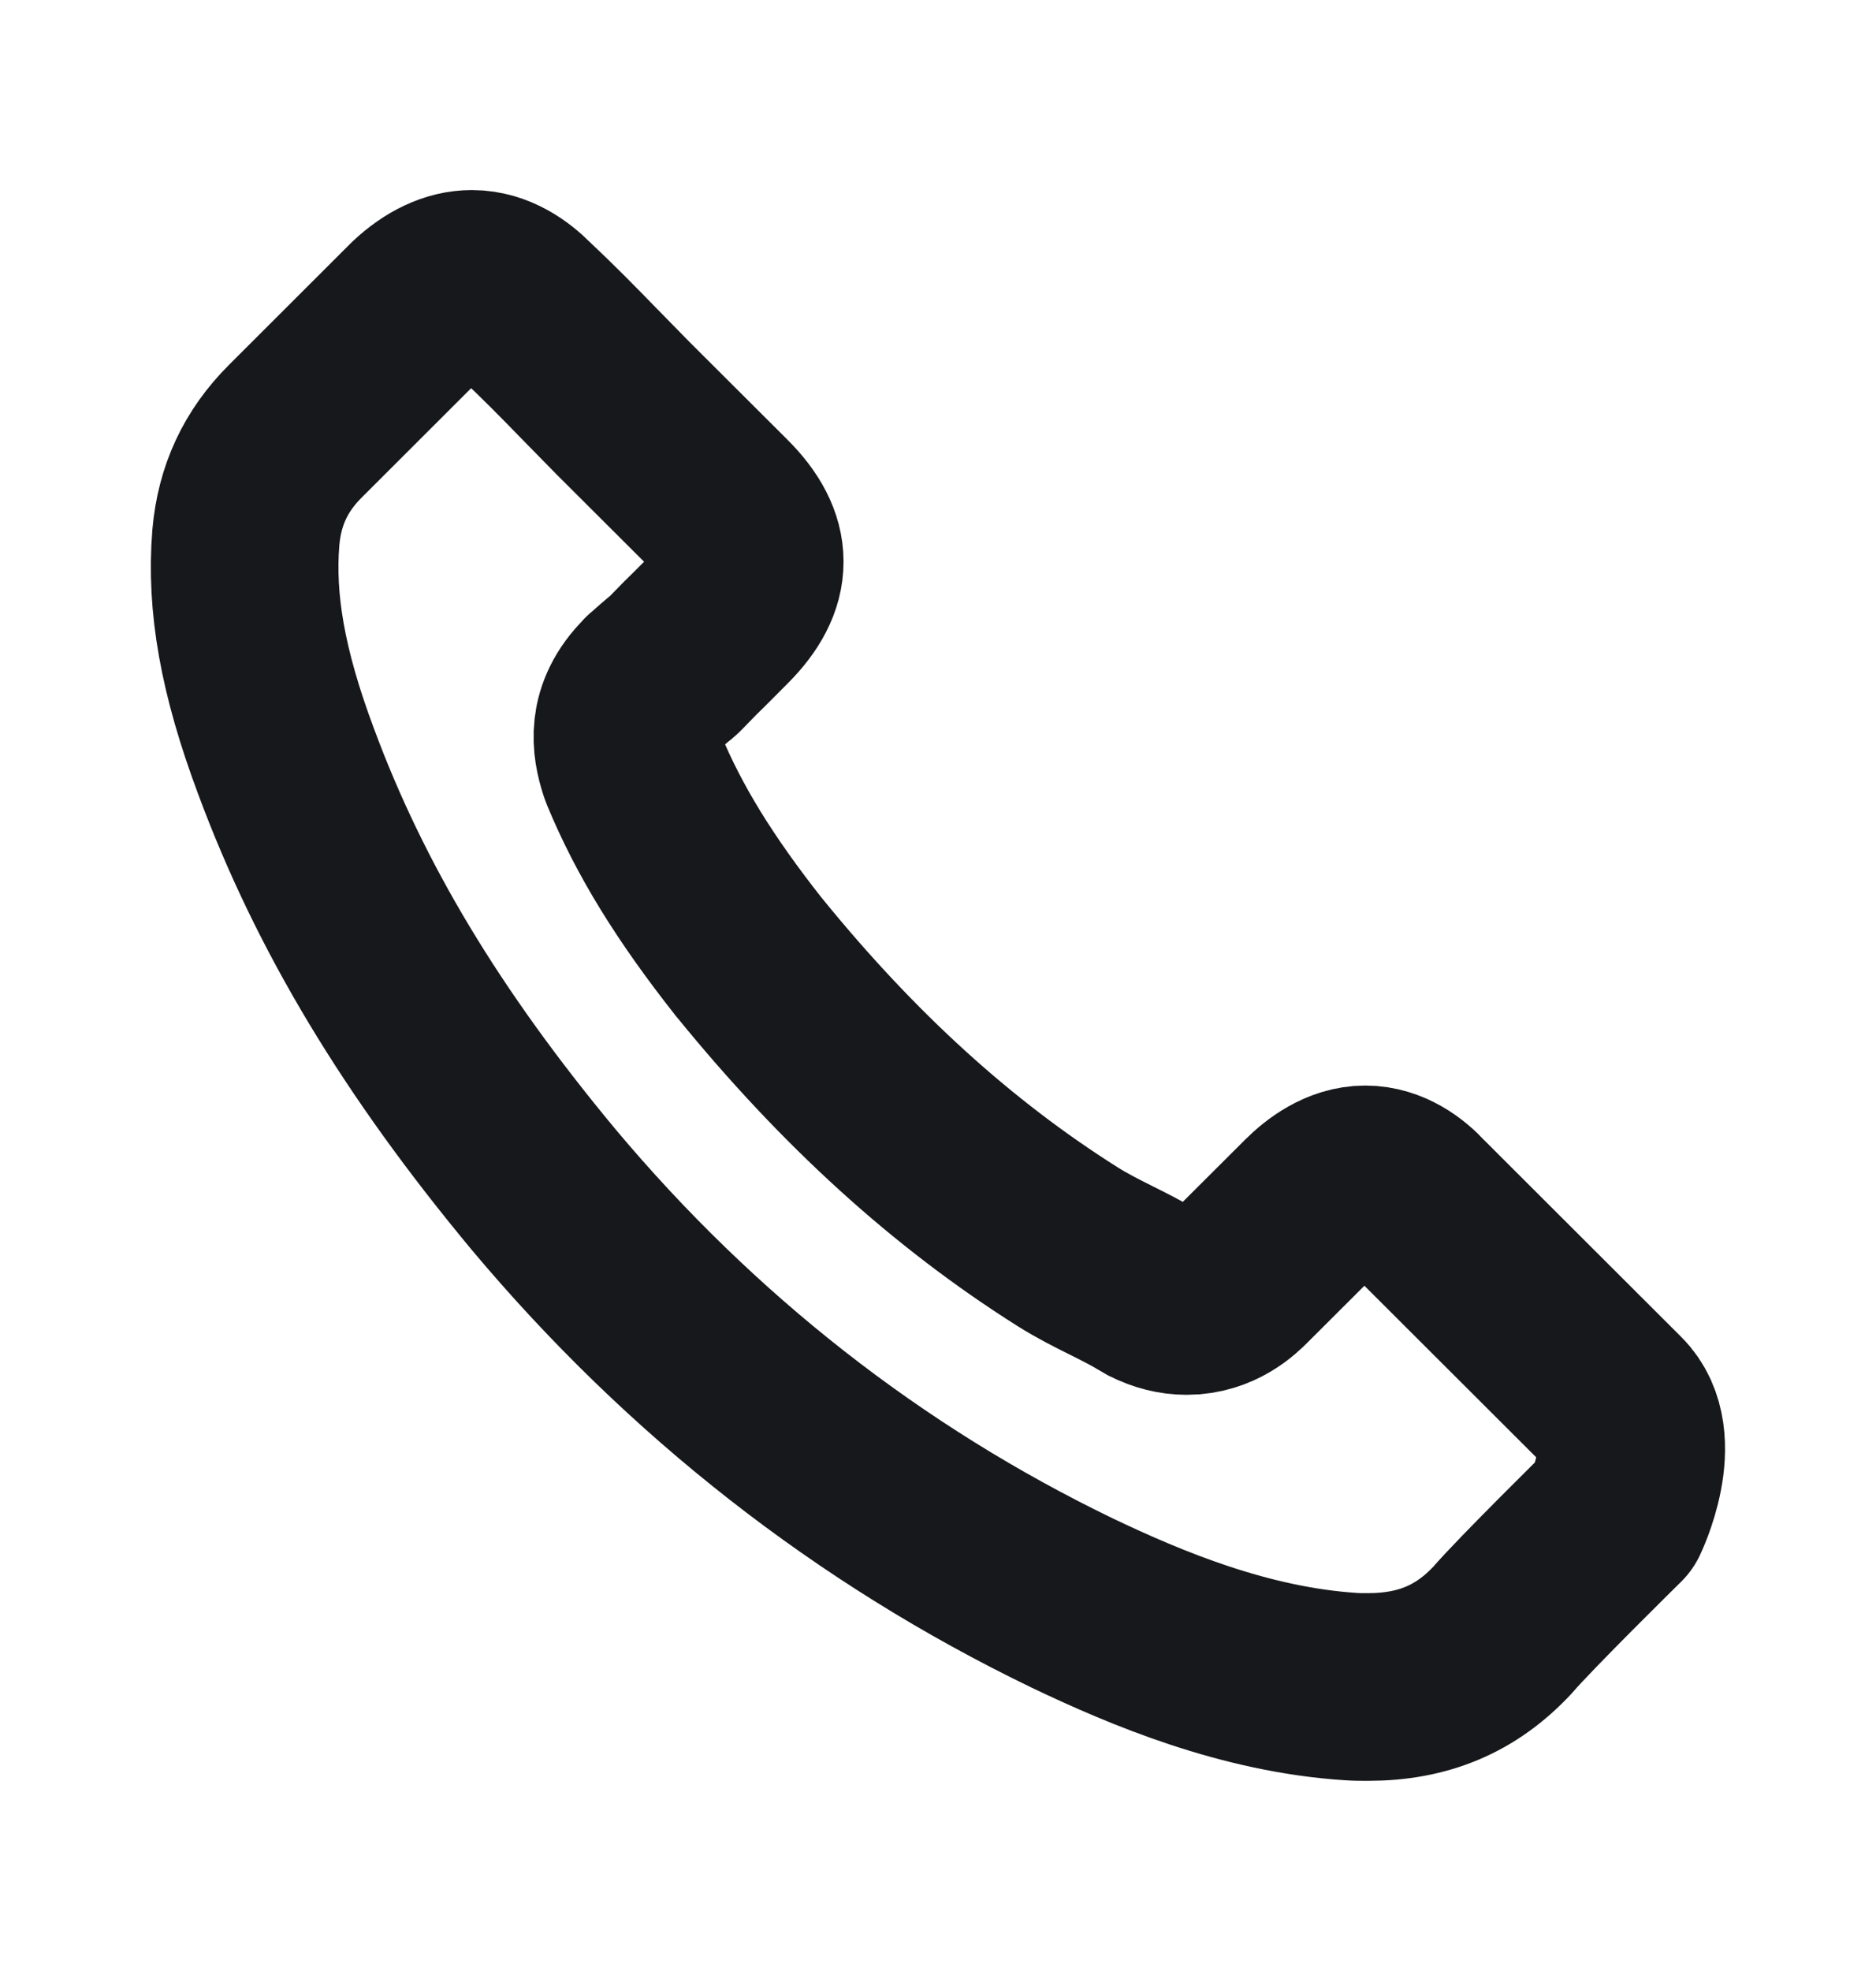 <svg width="20" height="21" viewBox="0 0 20 21" fill="none" xmlns="http://www.w3.org/2000/svg">
<path d="M17.219 16.142C17.219 16.142 16.254 17.091 16.017 17.369C15.632 17.78 15.177 17.974 14.582 17.974C14.525 17.974 14.464 17.974 14.406 17.97C13.273 17.898 12.22 17.456 11.43 17.079C9.27 16.036 7.373 14.554 5.797 12.676C4.495 11.111 3.625 9.664 3.049 8.11C2.694 7.162 2.564 6.423 2.621 5.726C2.66 5.28 2.831 4.911 3.148 4.595L4.449 3.296C4.636 3.121 4.835 3.025 5.03 3.025C5.27 3.025 5.465 3.17 5.587 3.292C5.591 3.296 5.594 3.3 5.598 3.303C5.831 3.521 6.052 3.745 6.285 3.985C6.403 4.107 6.526 4.229 6.648 4.355L7.69 5.394C8.094 5.798 8.094 6.171 7.69 6.575C7.579 6.685 7.472 6.796 7.361 6.903C7.041 7.23 7.293 6.979 6.961 7.276C6.953 7.283 6.945 7.287 6.942 7.295C6.613 7.622 6.674 7.942 6.743 8.159C6.747 8.171 6.751 8.182 6.755 8.194C7.026 8.849 7.407 9.466 7.987 10.201L7.991 10.205C9.044 11.5 10.155 12.509 11.38 13.282C11.537 13.381 11.697 13.461 11.849 13.537C11.987 13.606 12.117 13.671 12.227 13.739C12.242 13.747 12.258 13.758 12.273 13.766C12.403 13.831 12.525 13.861 12.651 13.861C12.968 13.861 13.166 13.663 13.231 13.598L13.979 12.852C14.109 12.722 14.315 12.566 14.555 12.566C14.792 12.566 14.987 12.714 15.105 12.844C15.109 12.848 15.109 12.848 15.113 12.852L17.215 14.95C17.608 15.339 17.219 16.142 17.219 16.142Z" stroke="#17181B" stroke-width="2" stroke-linecap="round" stroke-linejoin="round"/>
</svg>
